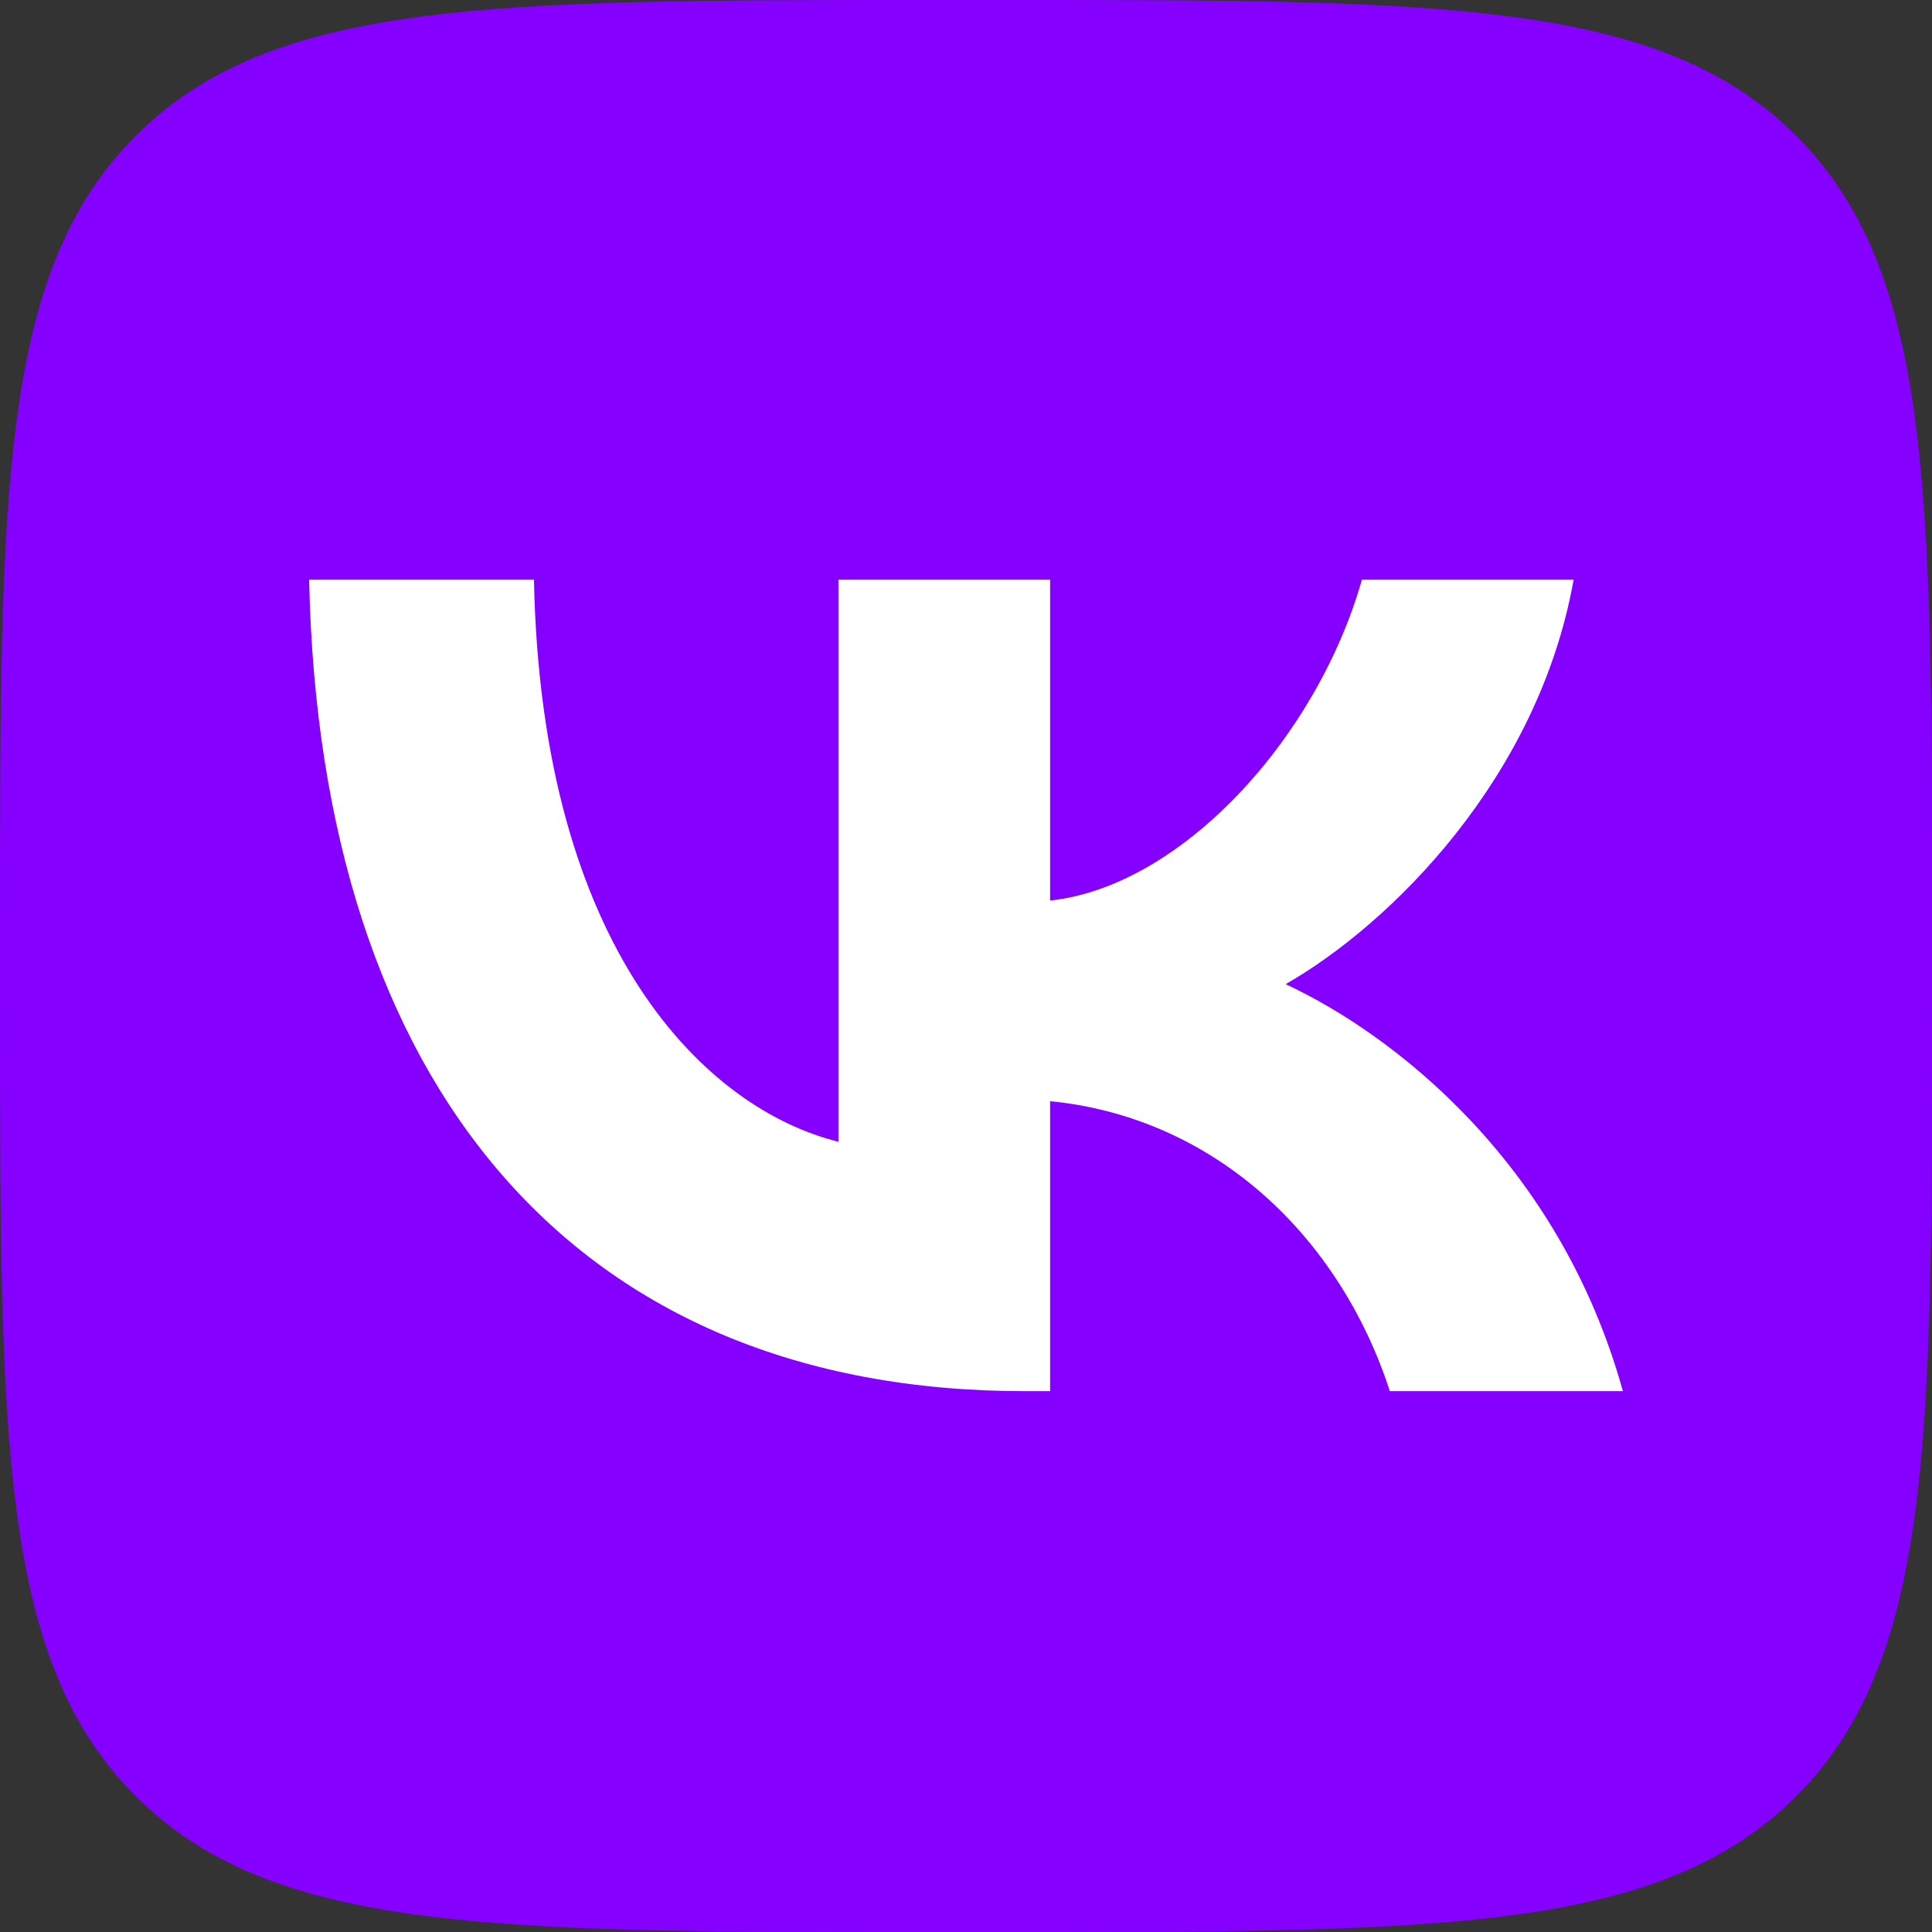 <?xml version="1.0" encoding="UTF-8"?> <svg xmlns="http://www.w3.org/2000/svg" width="32" height="32" viewBox="0 0 32 32" fill="none"><rect x="0" y="0" width="32" height="32" fill="#333333" stroke="none"/><g clip-path="url(#clip0_4_245)"><path d="M0 15.36C0 8.119 0 4.499 2.249 2.249C4.499 0 8.119 0 15.36 0H16.64C23.881 0 27.501 0 29.751 2.249C32 4.499 32 8.119 32 15.36V16.64C32 23.881 32 27.501 29.751 29.751C27.501 32 23.881 32 16.64 32H15.36C8.119 32 4.499 32 2.249 29.751C0 27.501 0 23.881 0 16.64V15.36Z" fill="#8500FF"></path><path d="M16.972 23.042C9.537 23.042 5.297 17.997 5.12 9.602H8.844C8.967 15.763 11.712 18.373 13.887 18.911V9.602H17.393V14.916C19.541 14.687 21.797 12.265 22.558 9.602H26.064C25.48 12.884 23.034 15.306 21.294 16.301C23.034 17.109 25.82 19.221 26.88 23.042H23.02C22.191 20.485 20.125 18.508 17.393 18.239V23.042H16.972Z" fill="white"></path></g><defs><clipPath id="clip0_4_245"><rect width="32" height="32" fill="white"></rect></clipPath></defs></svg> 